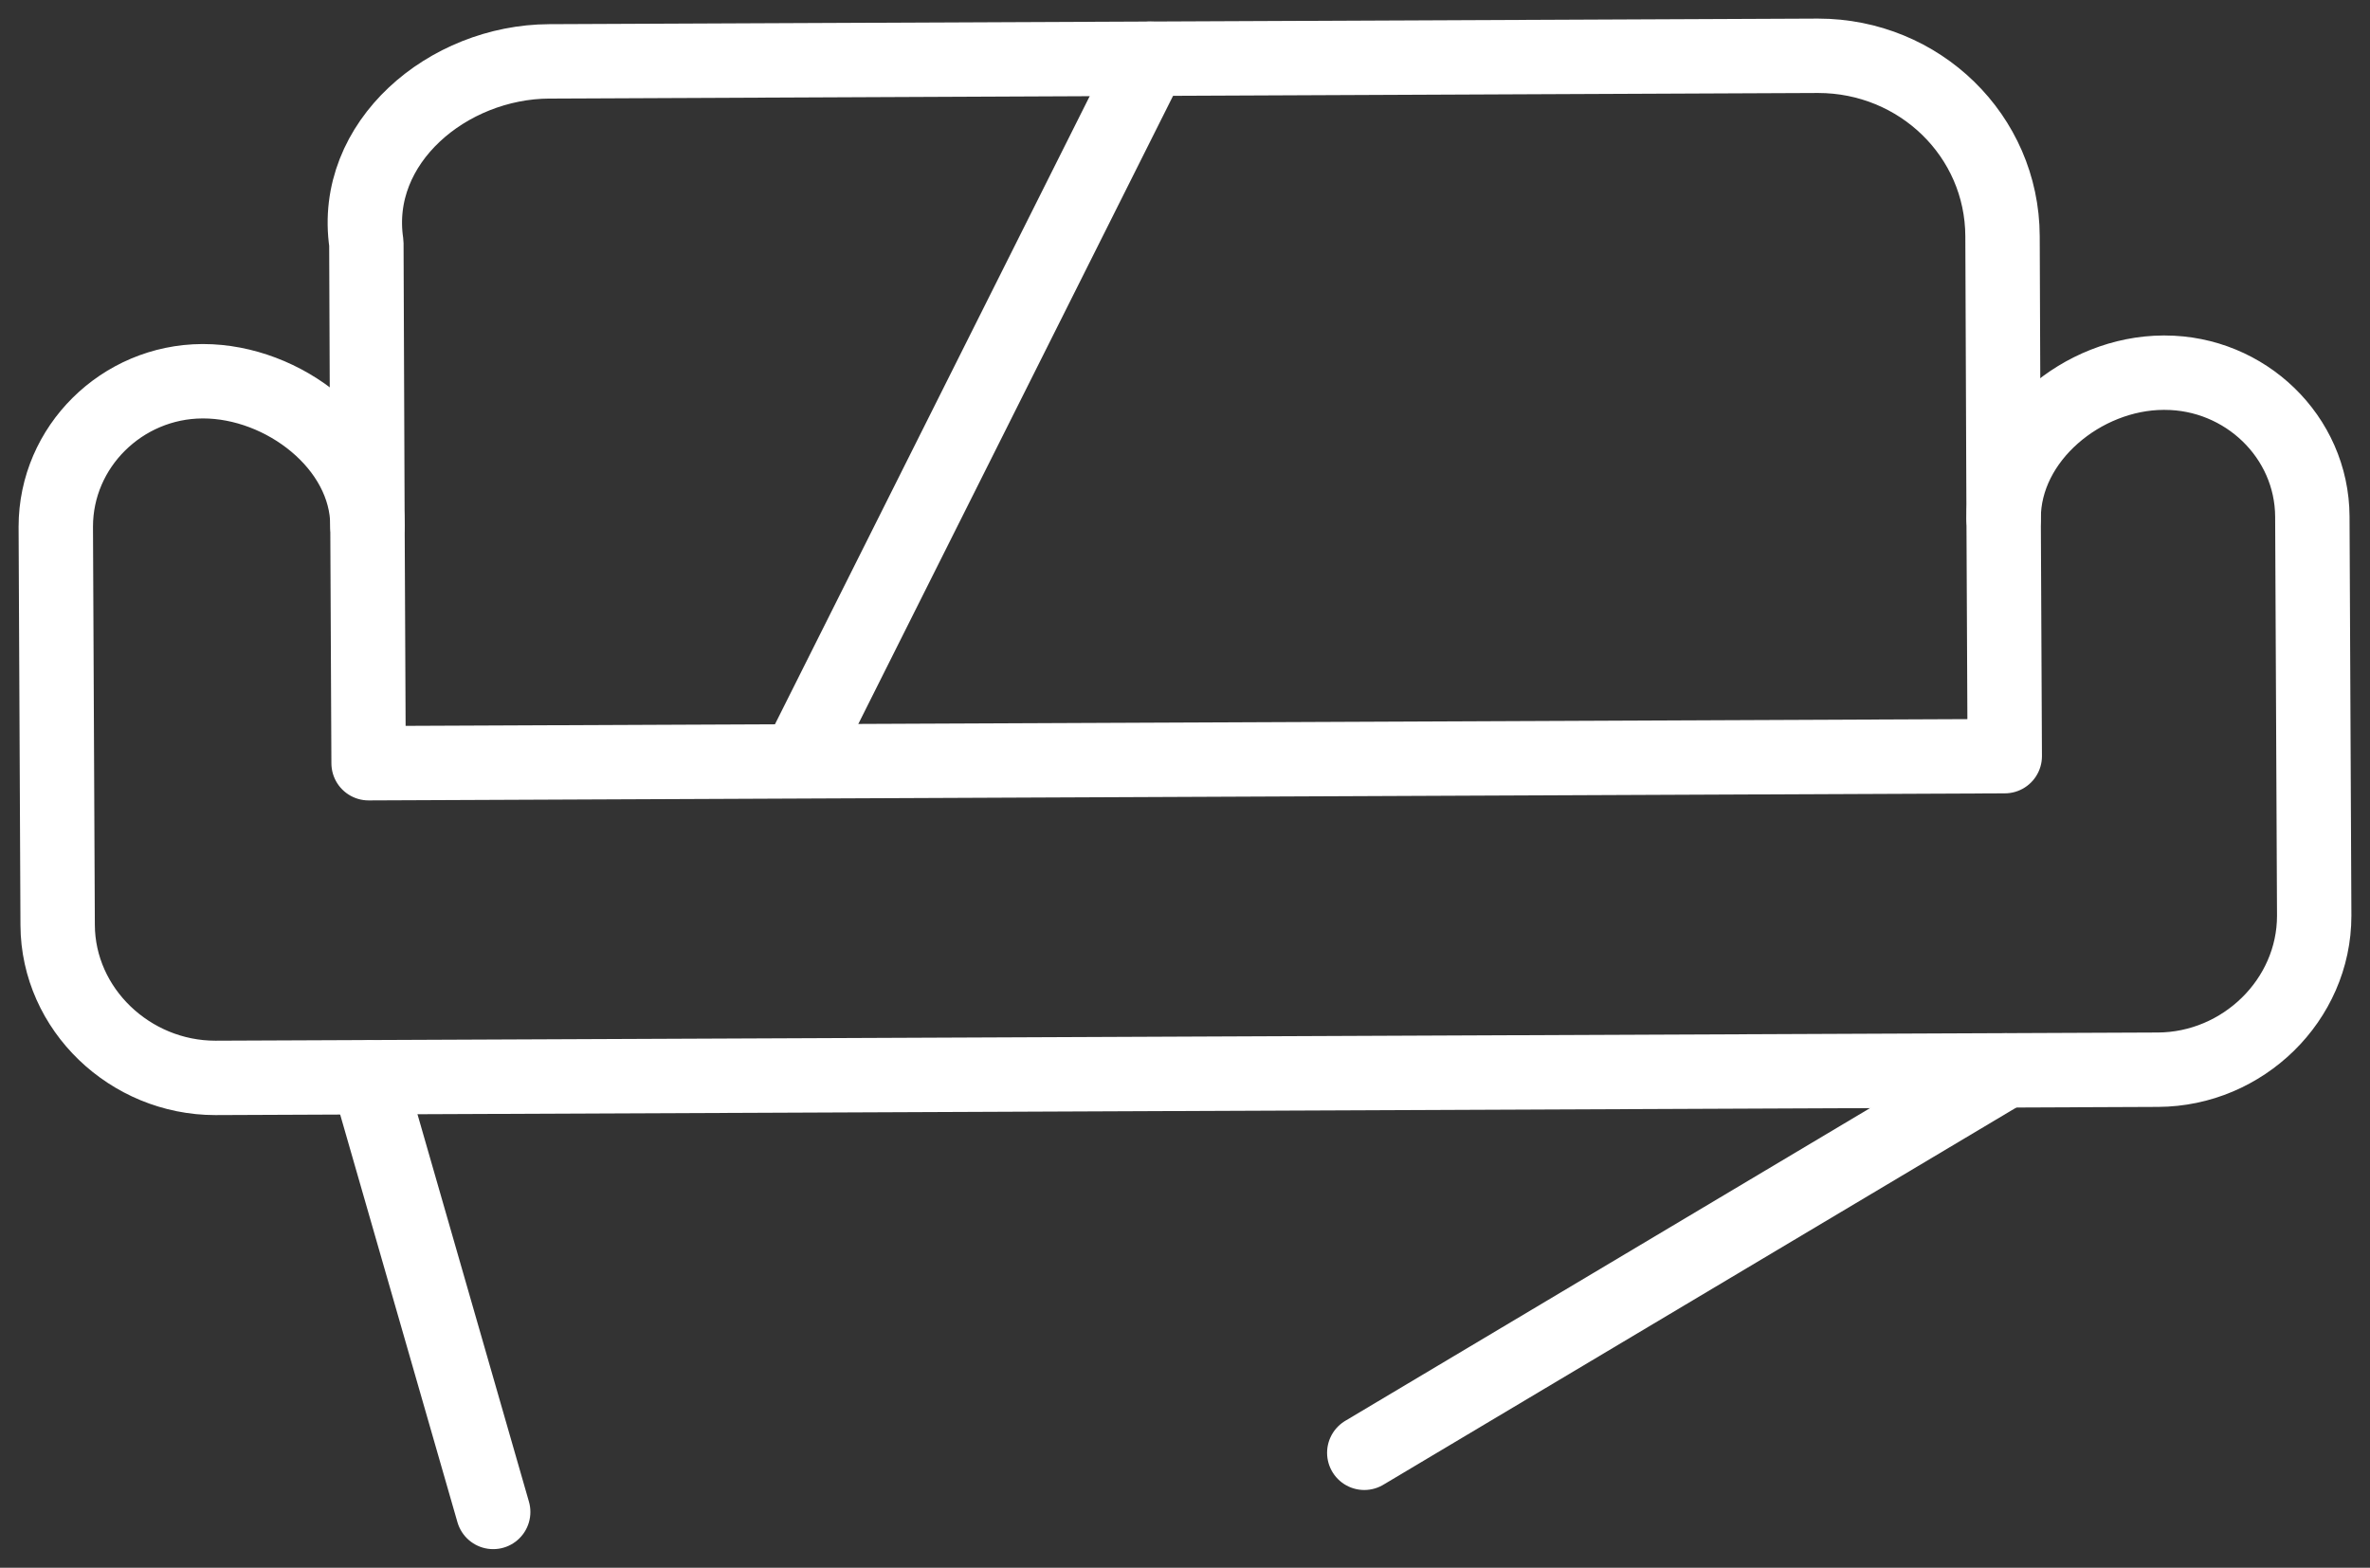 <?xml version="1.0" encoding="UTF-8"?>
<svg id="Layer_2" xmlns="http://www.w3.org/2000/svg" version="1.1" viewBox="0 0 63.72 42.15">
  <rect x="0" y="0" width="63.72" height="42.15" fill="#333333" stroke="none"/>
  <!-- Generator: Adobe Illustrator 29.5.1, SVG Export Plug-In . SVG Version: 2.1.0 Build 141)  -->
  <defs>
    <style>
      .st0 {
        fill: none;
        stroke: #fff;
        stroke-linecap: round;
        stroke-linejoin: round;
        stroke-width: 2px;
      }
    </style>
  </defs>
  <g id="Layer_1-2">
    <g>
      <path class="st0" d="M9.88,14.14l-.03-7.6c-.4-2.71,2.19-4.88,4.92-4.89l34.11-.15c2.73,0,4.95,2.15,4.96,4.85l.03,7.6"/>
      <path class="st0" d="M62.17,13.91l.05,10.71c0,2.27-1.92,4.13-4.2,4.14l-52.23.22c-2.29,0-4.23-1.84-4.24-4.11l-.05-10.71c0-2.15,1.78-3.9,3.94-3.91h.02c2.16,0,4.41,1.72,4.42,3.87l.03,6.4,43.99-.19-.03-6.4c0-2.15,2.13-3.9,4.29-3.91h.04c2.16,0,3.96,1.72,3.97,3.87v.02Z"/>
      <line class="st0" x1="53.93" y1="28.78" x2="36.68" y2="39.06"/>
      <line class="st0" x1="9.9" y1="28.97" x2="13.26" y2="40.65"/>
      <line class="st0" x1="30.92" y1="1.58" x2="21.72" y2="19.94"/>
    </g>
  </g>
</svg>